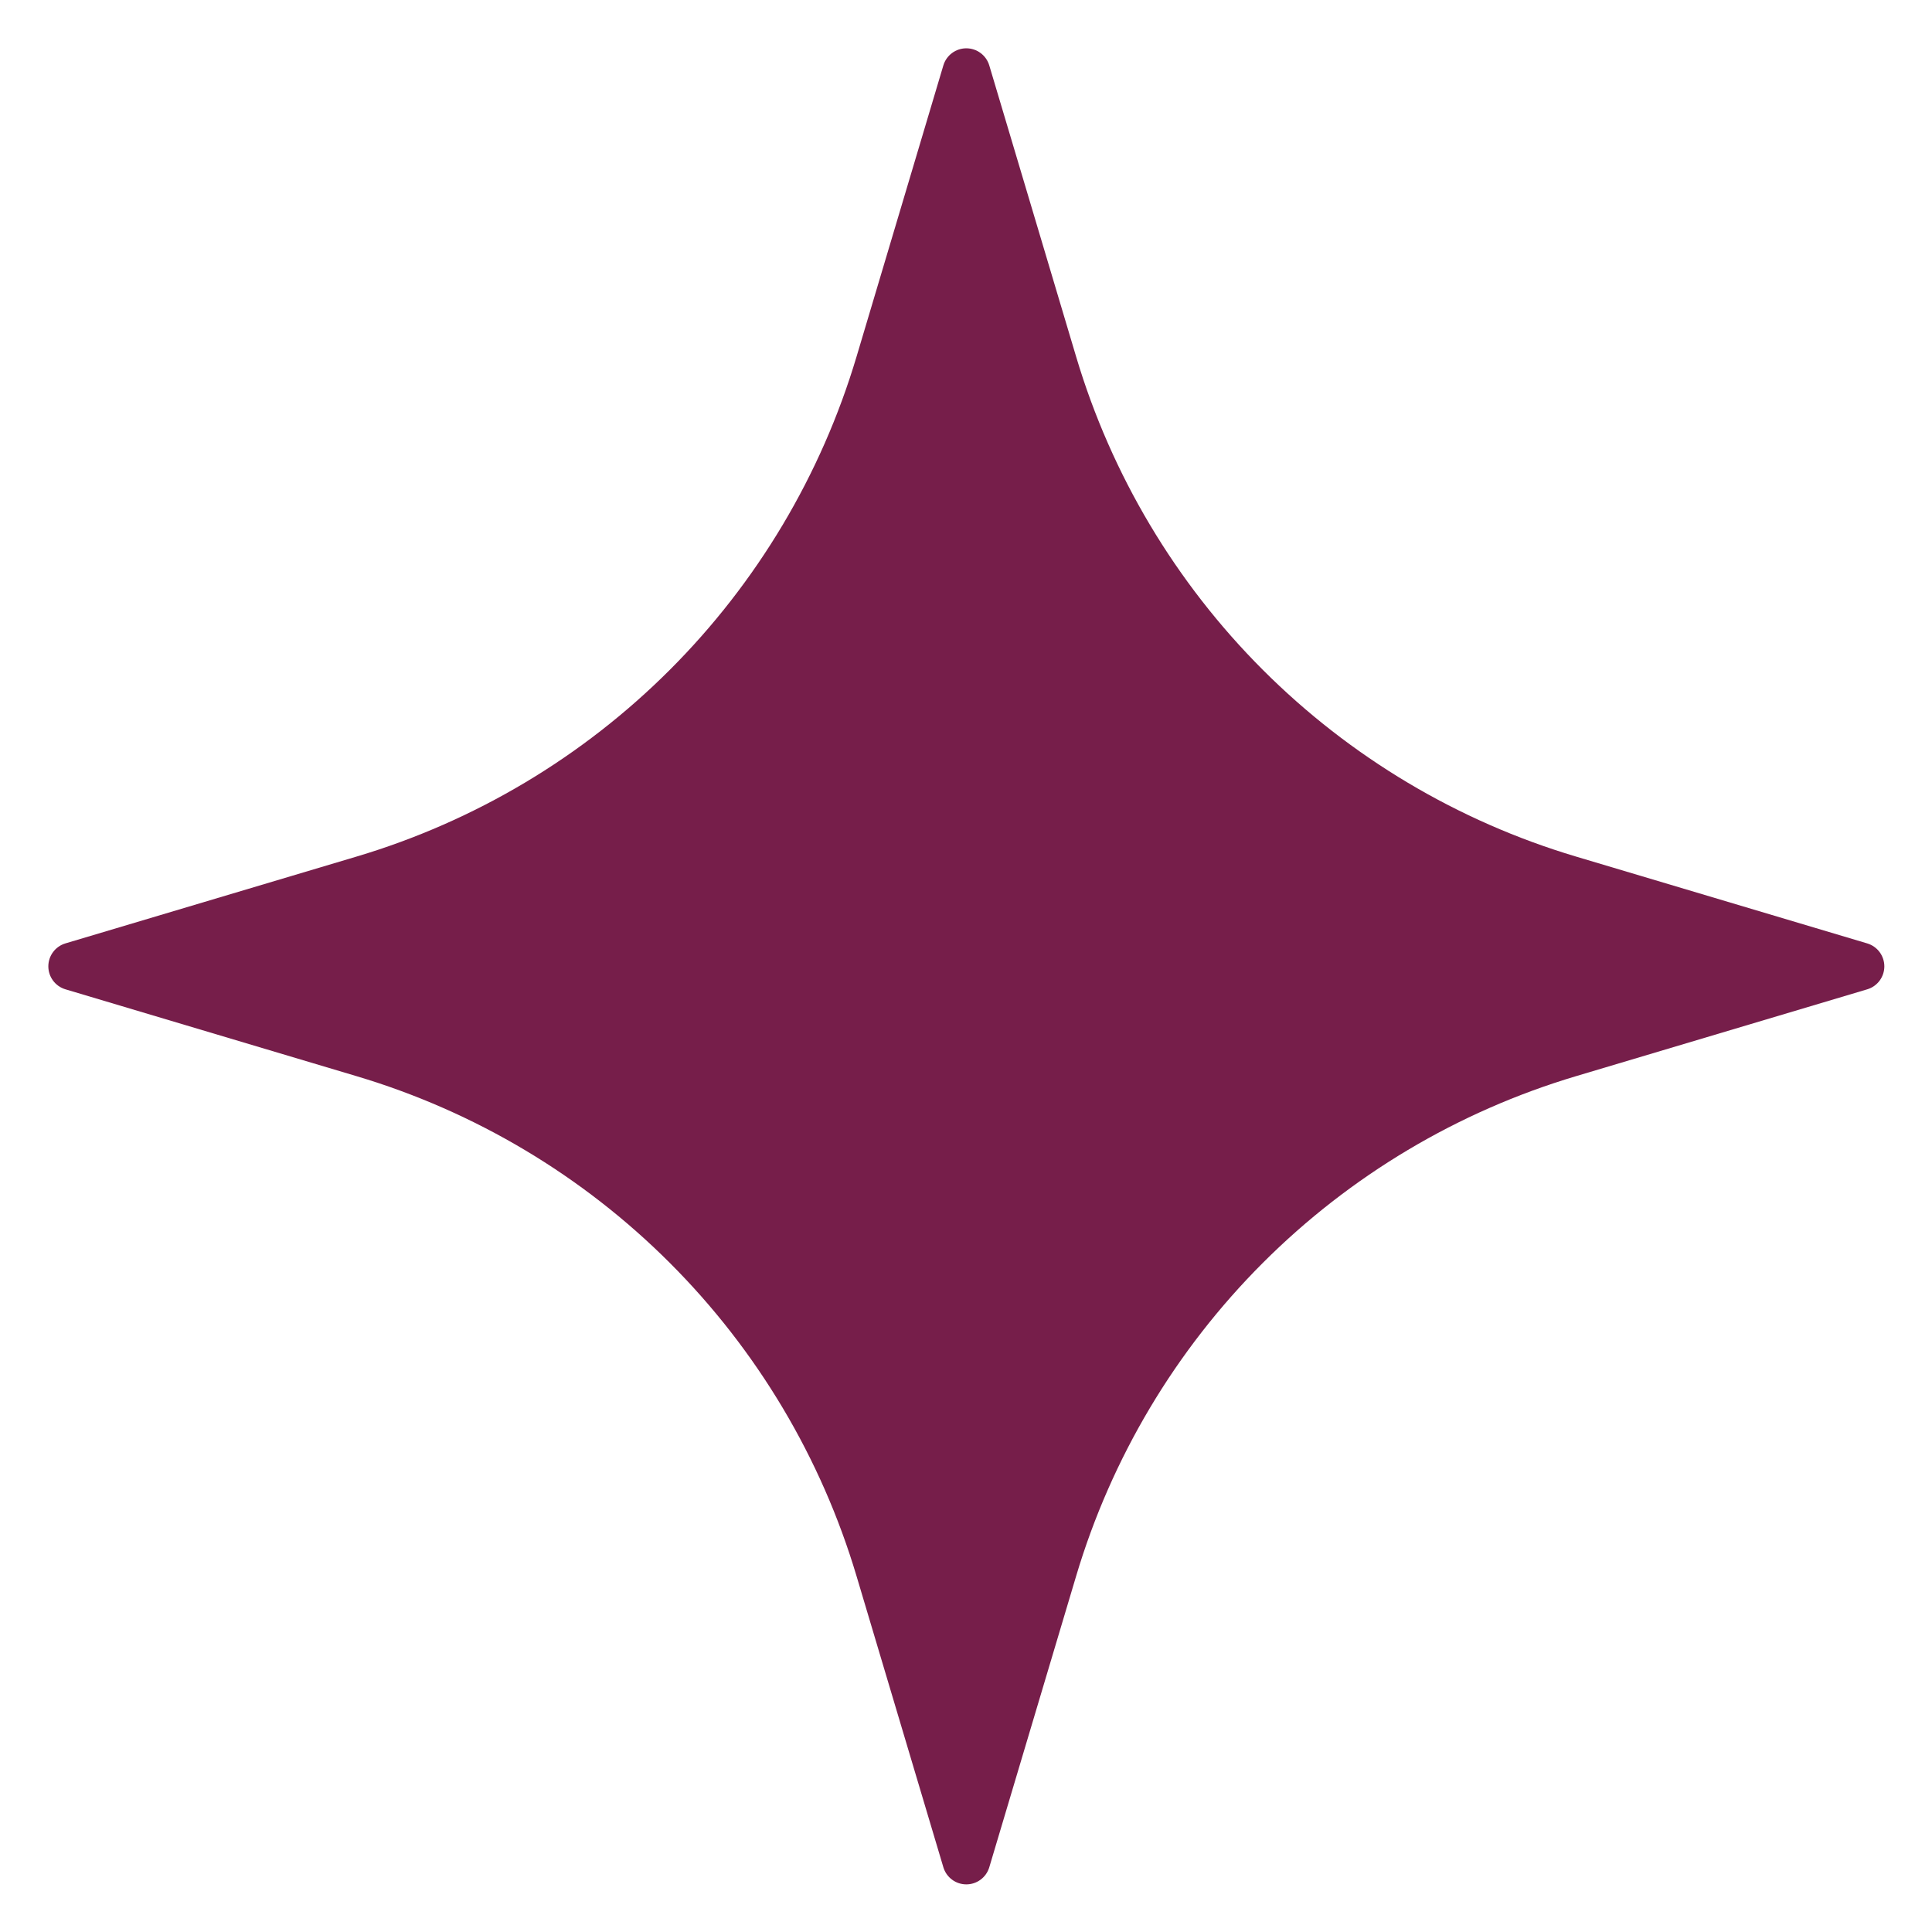 <?xml version="1.0" encoding="UTF-8"?> <svg xmlns="http://www.w3.org/2000/svg" width="512" height="512" viewBox="0 0 512 512" fill="none"><path fill-rule="evenodd" clip-rule="evenodd" d="M250.008 17.306C250.404 16.003 251.208 14.862 252.302 14.051C253.396 13.24 254.721 12.802 256.083 12.802C257.445 12.802 258.77 13.24 259.864 14.051C260.958 14.862 261.762 16.003 262.158 17.306L285.188 94.531C294.534 125.872 311.536 154.392 334.662 177.518C357.787 200.644 386.307 217.648 417.647 226.995L494.872 250.025C496.173 250.422 497.312 251.227 498.122 252.32C498.931 253.413 499.368 254.737 499.368 256.097C499.368 257.458 498.931 258.782 498.122 259.875C497.312 260.968 496.173 261.773 494.872 262.17L417.647 285.2C386.308 294.547 357.79 311.55 334.666 334.675C311.541 357.801 294.539 386.32 285.193 417.659L262.158 494.884C261.761 496.185 260.957 497.324 259.863 498.133C258.77 498.943 257.446 499.38 256.086 499.38C254.725 499.38 253.401 498.943 252.308 498.133C251.215 497.324 250.41 496.185 250.013 494.884L226.984 417.659C217.636 386.319 200.632 357.801 177.505 334.676C154.379 311.552 125.859 294.55 94.519 285.205L17.304 262.165C16.003 261.768 14.864 260.963 14.055 259.87C13.245 258.777 12.809 257.453 12.809 256.092C12.809 254.732 13.245 253.408 14.055 252.315C14.864 251.221 16.003 250.417 17.304 250.02L94.524 226.99C125.866 217.644 154.386 200.64 177.513 177.514C200.639 154.388 217.642 125.867 226.989 94.526L250.008 17.306Z" fill="#761E4A"></path></svg> 